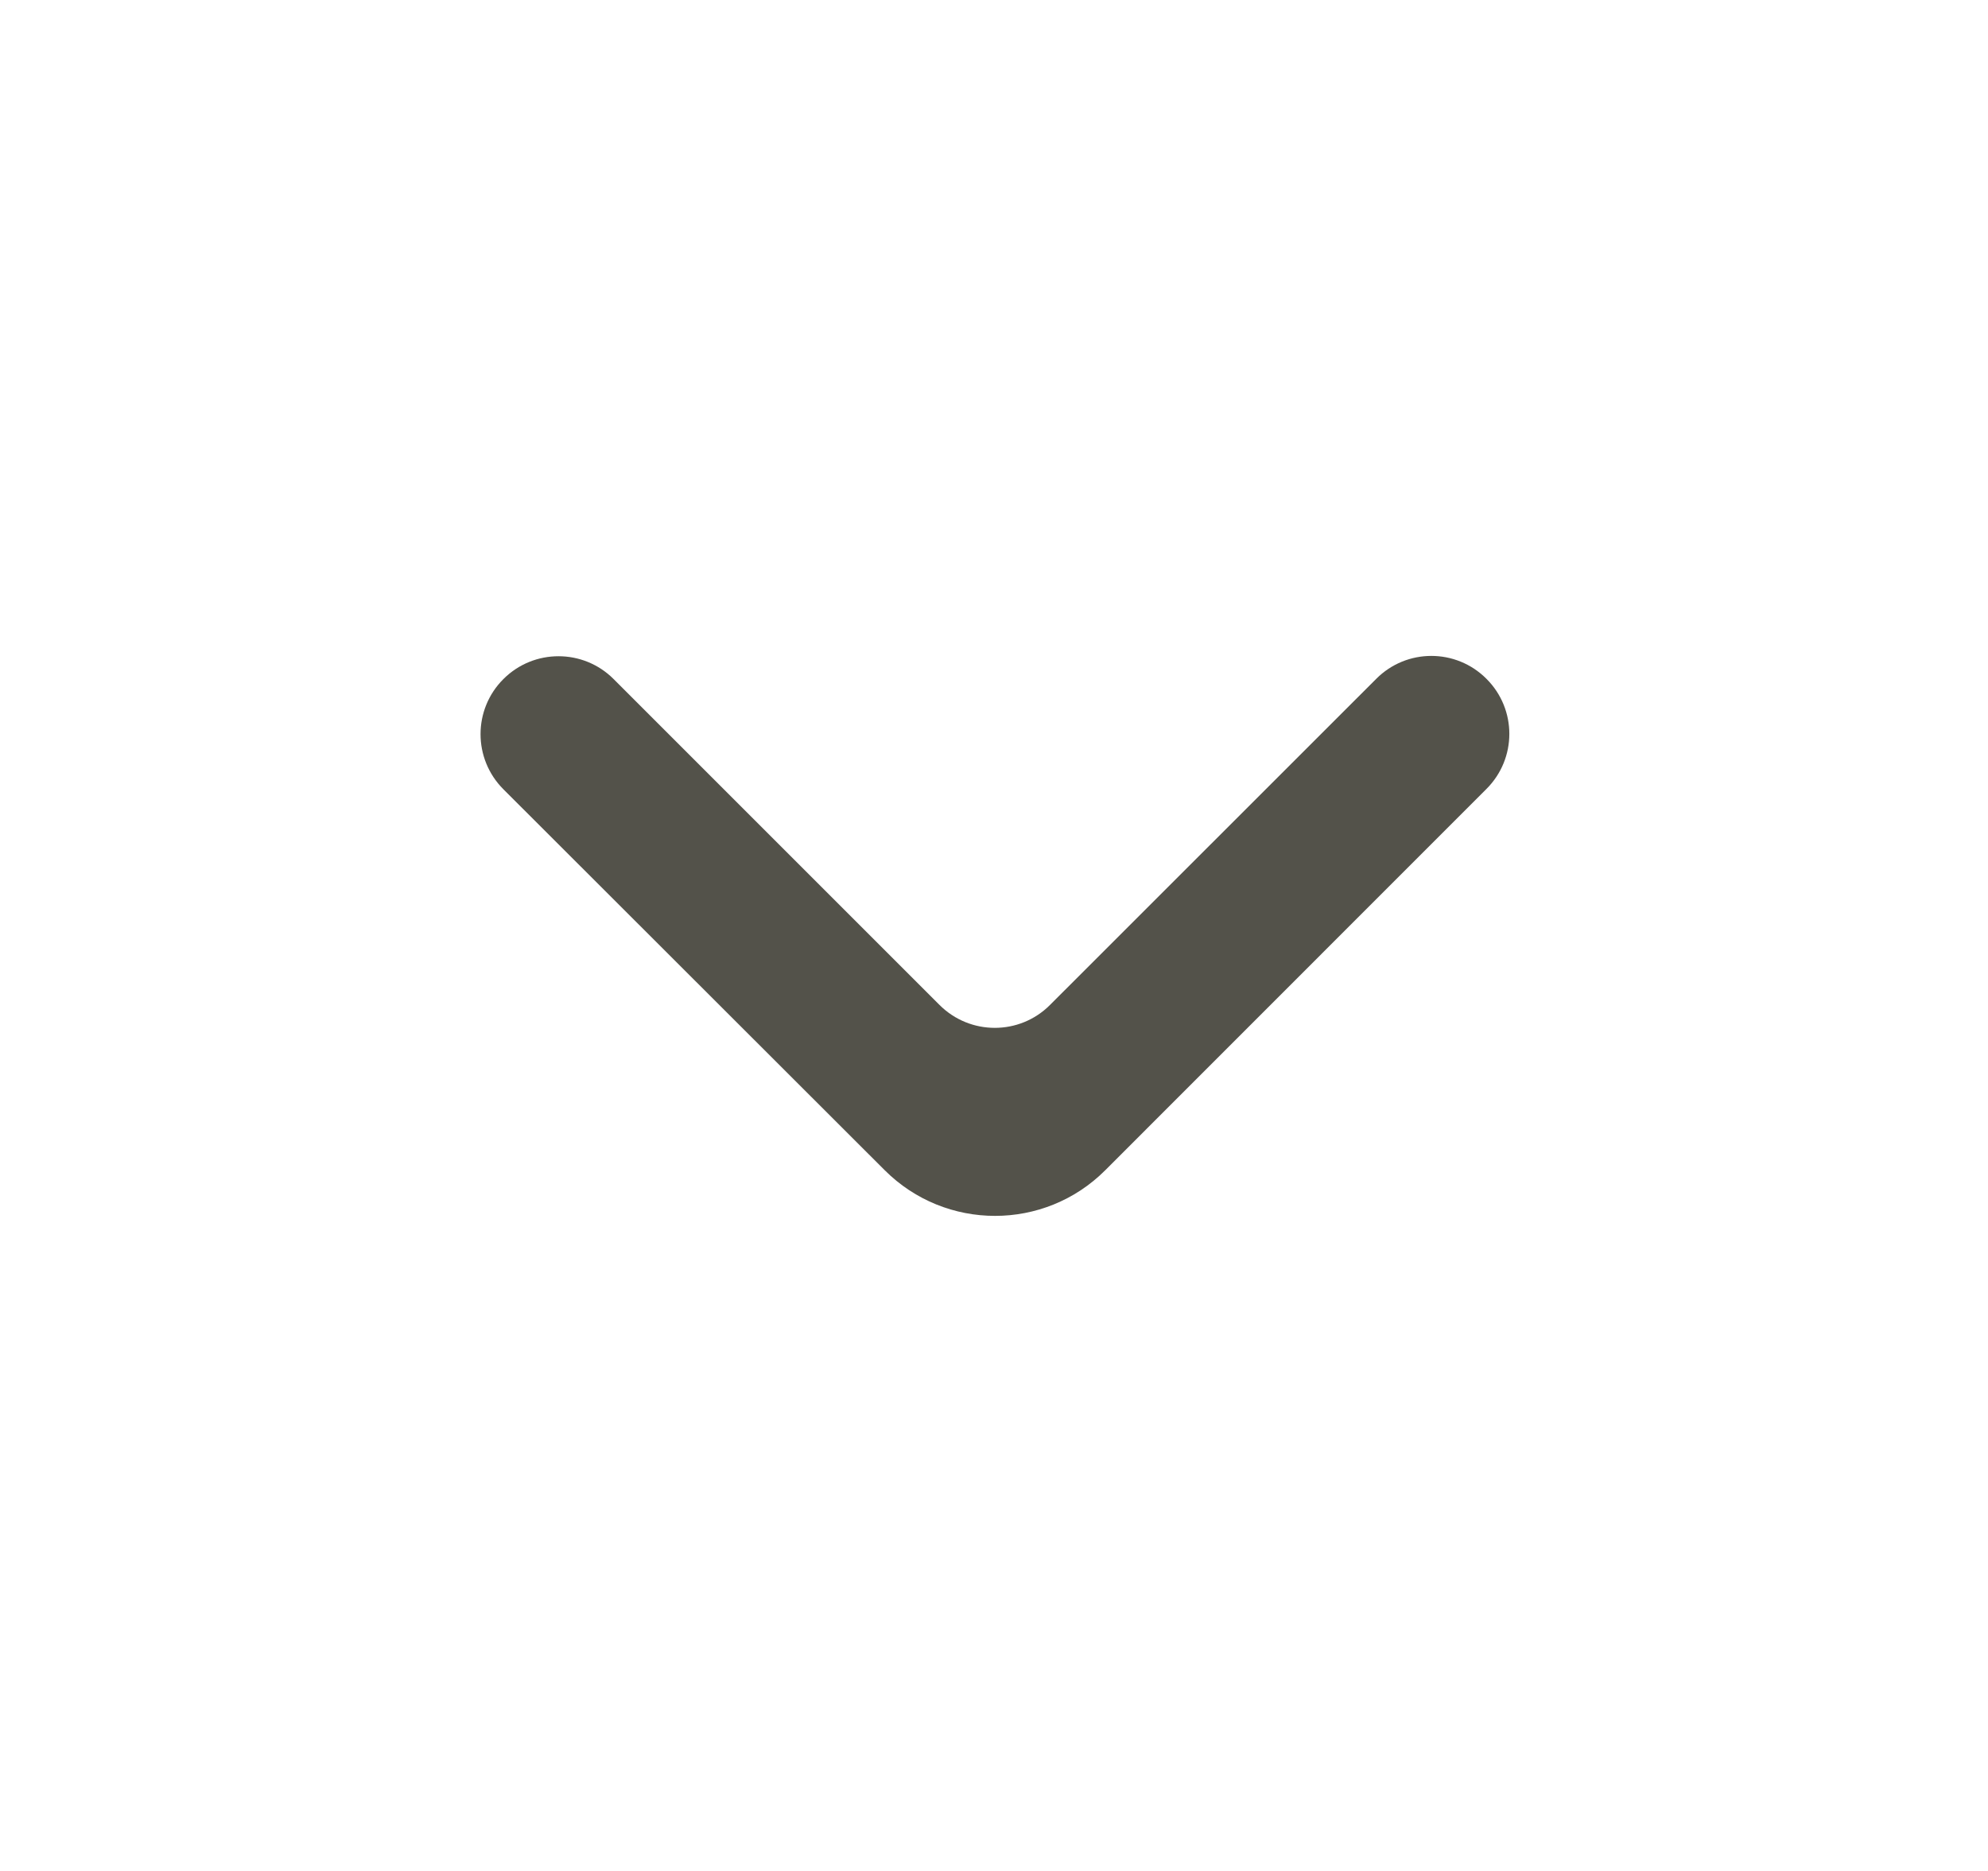<svg width="17" height="16" viewBox="0 0 17 16" fill="none" xmlns="http://www.w3.org/2000/svg">
<path d="M4.305 5.807C4.044 6.067 4.044 6.489 4.305 6.75L7.566 10.008C8.087 10.528 8.931 10.528 9.451 10.008L12.711 6.747C12.972 6.487 12.972 6.065 12.711 5.805C12.451 5.544 12.029 5.544 11.769 5.805L8.978 8.595C8.718 8.855 8.296 8.855 8.035 8.595L5.247 5.807C4.987 5.547 4.565 5.547 4.305 5.807Z" fill="#53524A"/>
</svg>
